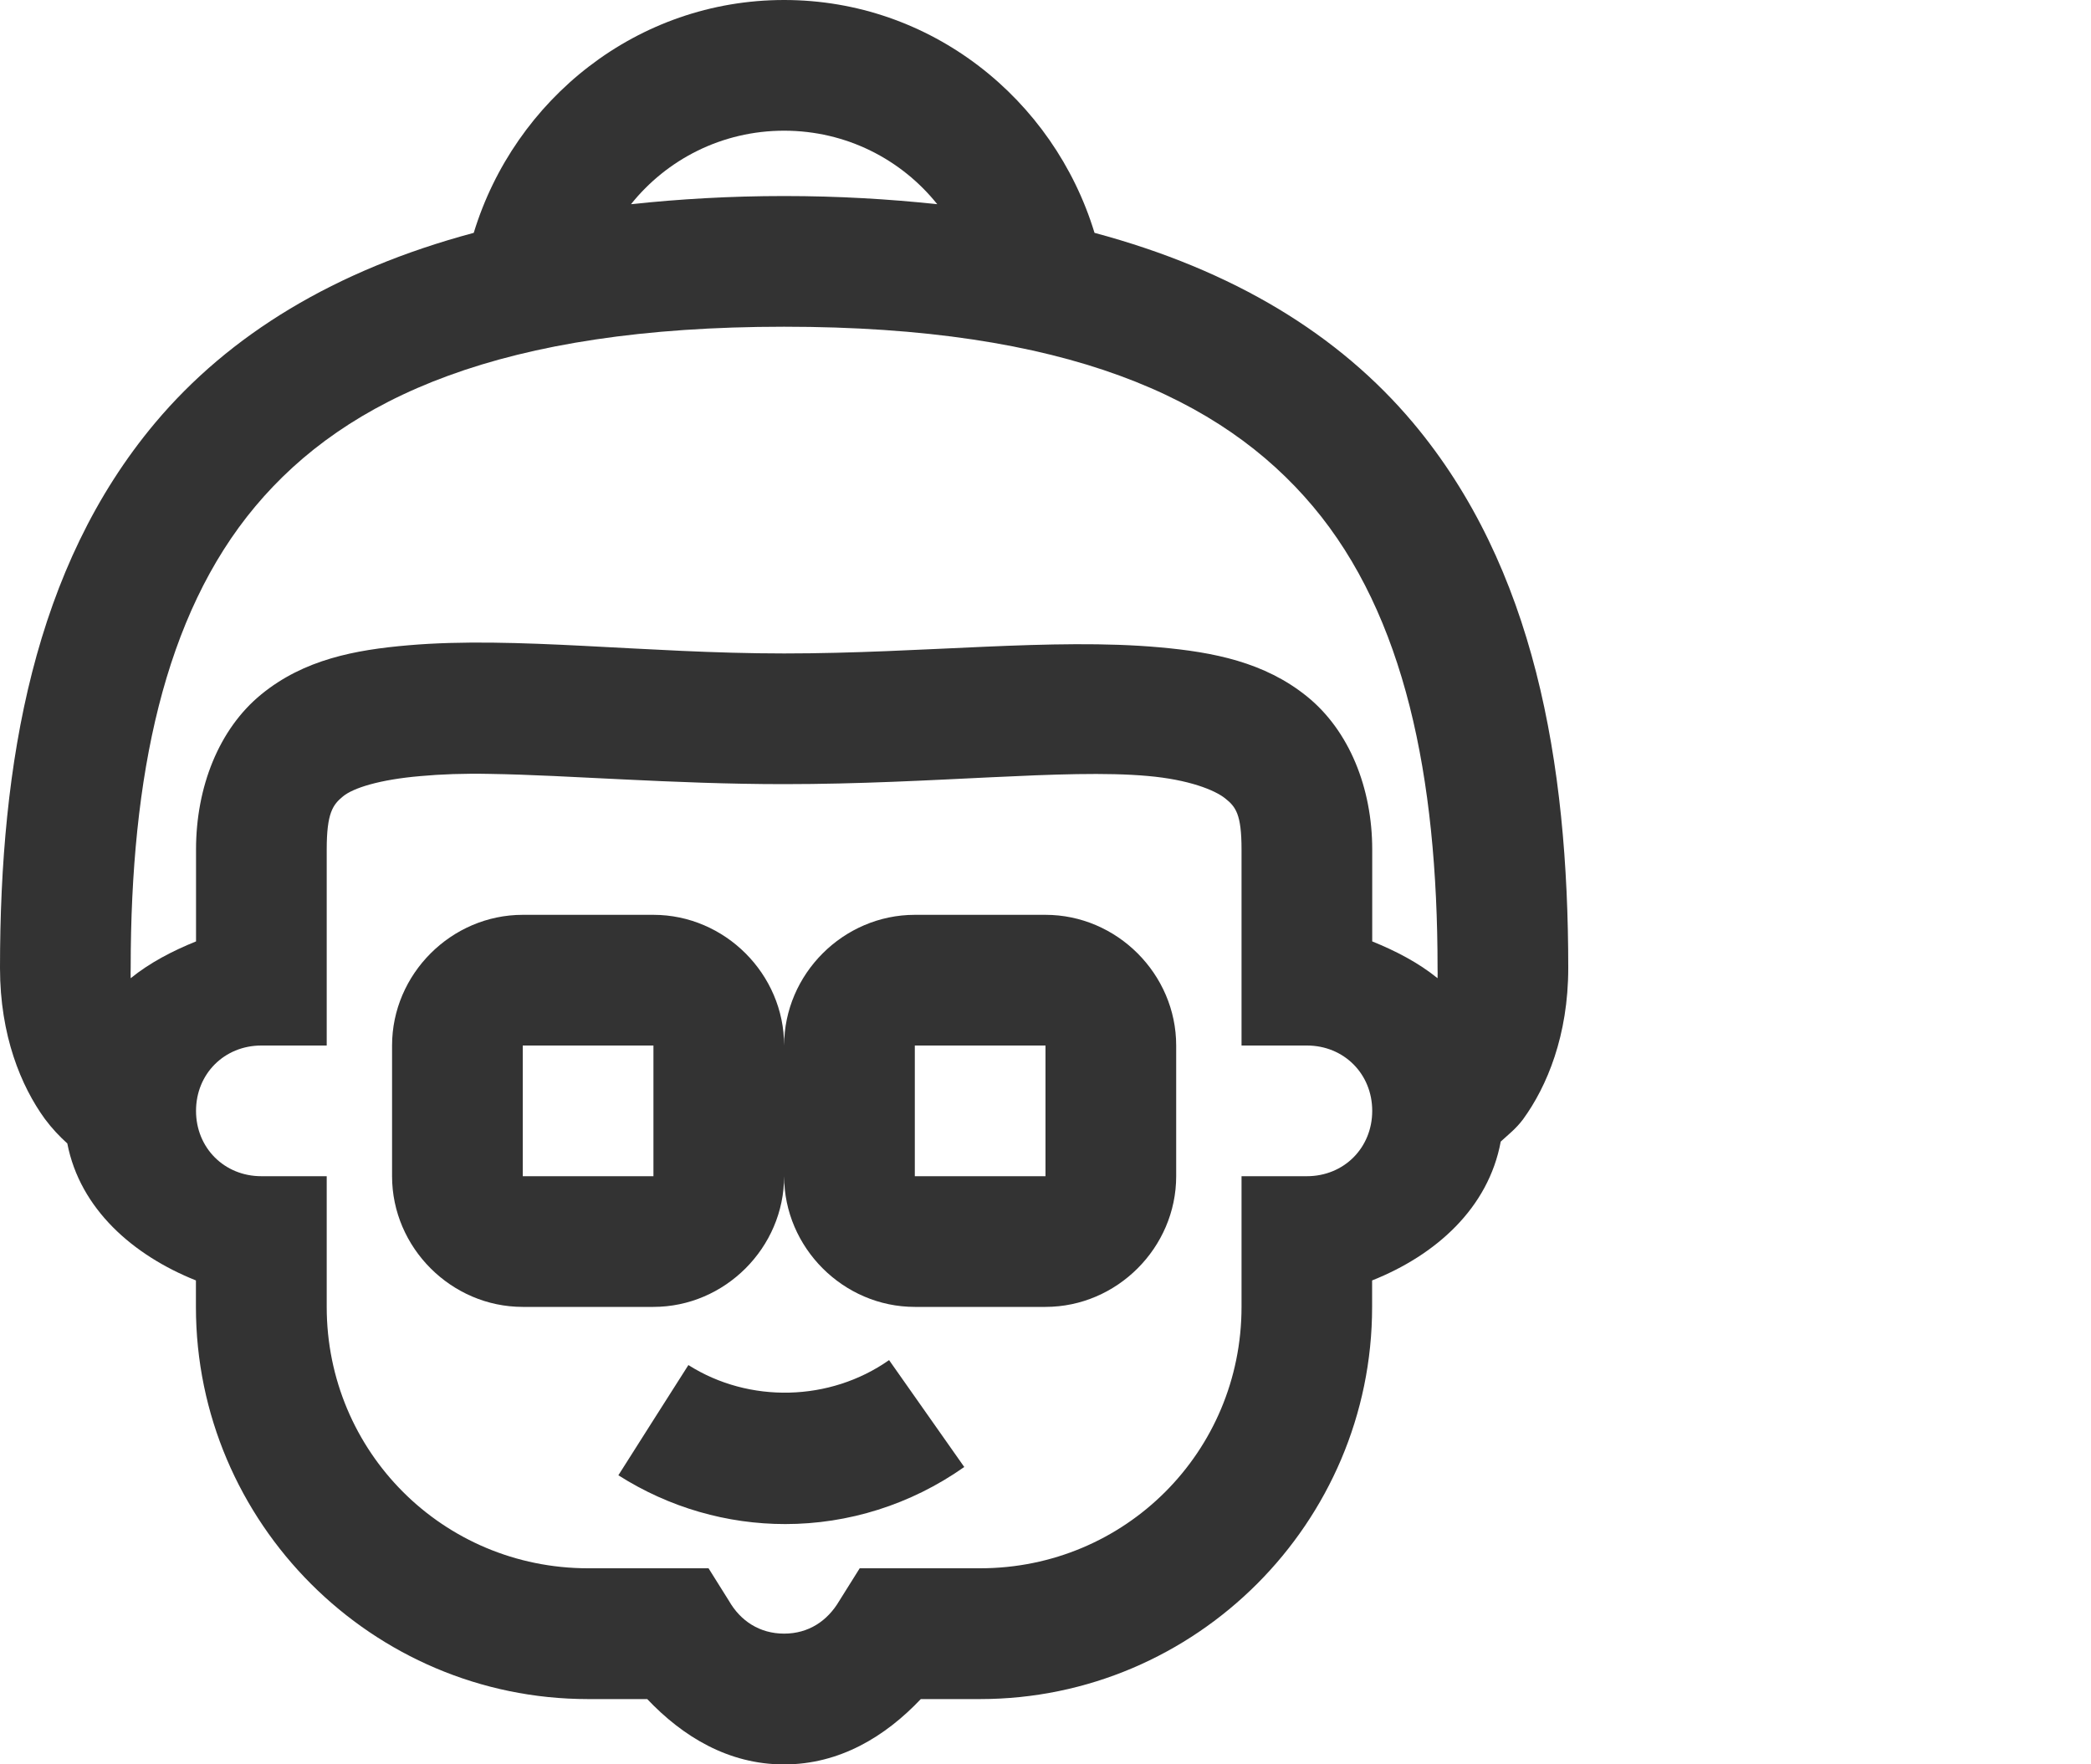 <?xml version="1.0" encoding="UTF-8"?>
<svg id="Livello_1" data-name="Livello 1" xmlns="http://www.w3.org/2000/svg" viewBox="0 0 192 162">
  <defs>
    <style>
      .cls-1 {
        fill: #333;
      }
    </style>
  </defs>
  <path class="cls-1" d="M72,0c-13.48,0-24.75,9.1-28.5,21.38-12.77,3.42-22.45,9.35-29.25,17.44C3.12,52.08,0,69.96,0,88.88c0,6.21,1.94,10.86,4.12,13.86,.68,.91,1.36,1.62,2.06,2.25,1.17,6.03,6.05,10.28,11.81,12.58v2.44c0,19.81,16.19,36,36,36h5.44c3.26,3.44,7.45,6,12.56,6s9.3-2.56,12.56-6h5.44c19.81,0,36-16.19,36-36v-2.44c5.84-2.32,10.68-6.63,11.81-12.75,.68-.63,1.4-1.17,2.06-2.06,2.18-3,4.14-7.67,4.14-13.88,0-18.91-3.12-36.8-14.25-50.06-6.8-8.09-16.48-14.02-29.25-17.44C96.76,9.09,85.48,0,72,0h0Zm0,12c5.72,0,10.78,2.65,14.06,6.75-4.41-.47-9.07-.75-14.06-.75s-9.65,.28-14.06,.75c3.28-4.1,8.34-6.75,14.06-6.75h0Zm0,18c25.87,0,40.14,6.49,48.56,16.5,8.42,10.01,11.44,24.8,11.44,42.38,0,.37,.02,.61,0,.94-1.76-1.43-3.85-2.51-6-3.38v-8.44c0-5.65-2.11-10.92-6-14.06-3.89-3.14-8.58-4.06-13.5-4.5-9.85-.89-21.68,.56-34.5,.56s-24.65-1.6-34.5-.75c-4.92,.42-9.59,1.31-13.5,4.5s-6,8.53-6,14.25v8.44c-2.15,.87-4.24,1.95-6,3.38-.02-.33,0-.57,0-.94,0-17.6,3.05-32.37,11.44-42.38,8.39-10.01,22.69-16.5,48.56-16.5h0Zm-27,41.06c7.22,.11,16.71,.94,27,.94,13.69,0,25.83-1.43,33.38-.75,3.77,.33,6.16,1.29,7.12,2.06,.97,.77,1.5,1.45,1.5,4.69v18h6c3.4,0,6,2.6,6,6s-2.6,6-6,6h-6v12c0,13.31-10.69,24-24,24h-11.06l-1.88,3c-1.08,1.83-2.81,3-5.06,3s-4.01-1.17-5.06-3l-1.88-3h-11.06c-13.31,0-24-10.69-24-24v-12h-6c-3.4,0-6-2.6-6-6s2.6-6,6-6h6v-18c0-3.35,.56-4.11,1.5-4.88s3.35-1.54,7.12-1.86c1.87-.17,3.96-.25,6.38-.2h0Zm3,12.94c-6.56,0-12,5.44-12,12v12c0,6.56,5.44,12,12,12h12c6.56,0,12-5.44,12-12,0,6.56,5.44,12,12,12h12c6.56,0,12-5.44,12-12v-12c0-6.56-5.44-12-12-12h-12c-6.56,0-12,5.44-12,12,0-6.56-5.44-12-12-12h-12Zm0,12h12v12h-12v-12h0Zm36,0h12v12h-12v-12h0Zm-2.37,28.89c-5.43,3.81-12.84,3.99-18.42,.45l-3.22,5.06-3.21,5.06c4.7,2.99,10.01,4.48,15.32,4.48,5.76,0,11.5-1.76,16.44-5.24l-6.9-9.81h0Z"/>
</svg>